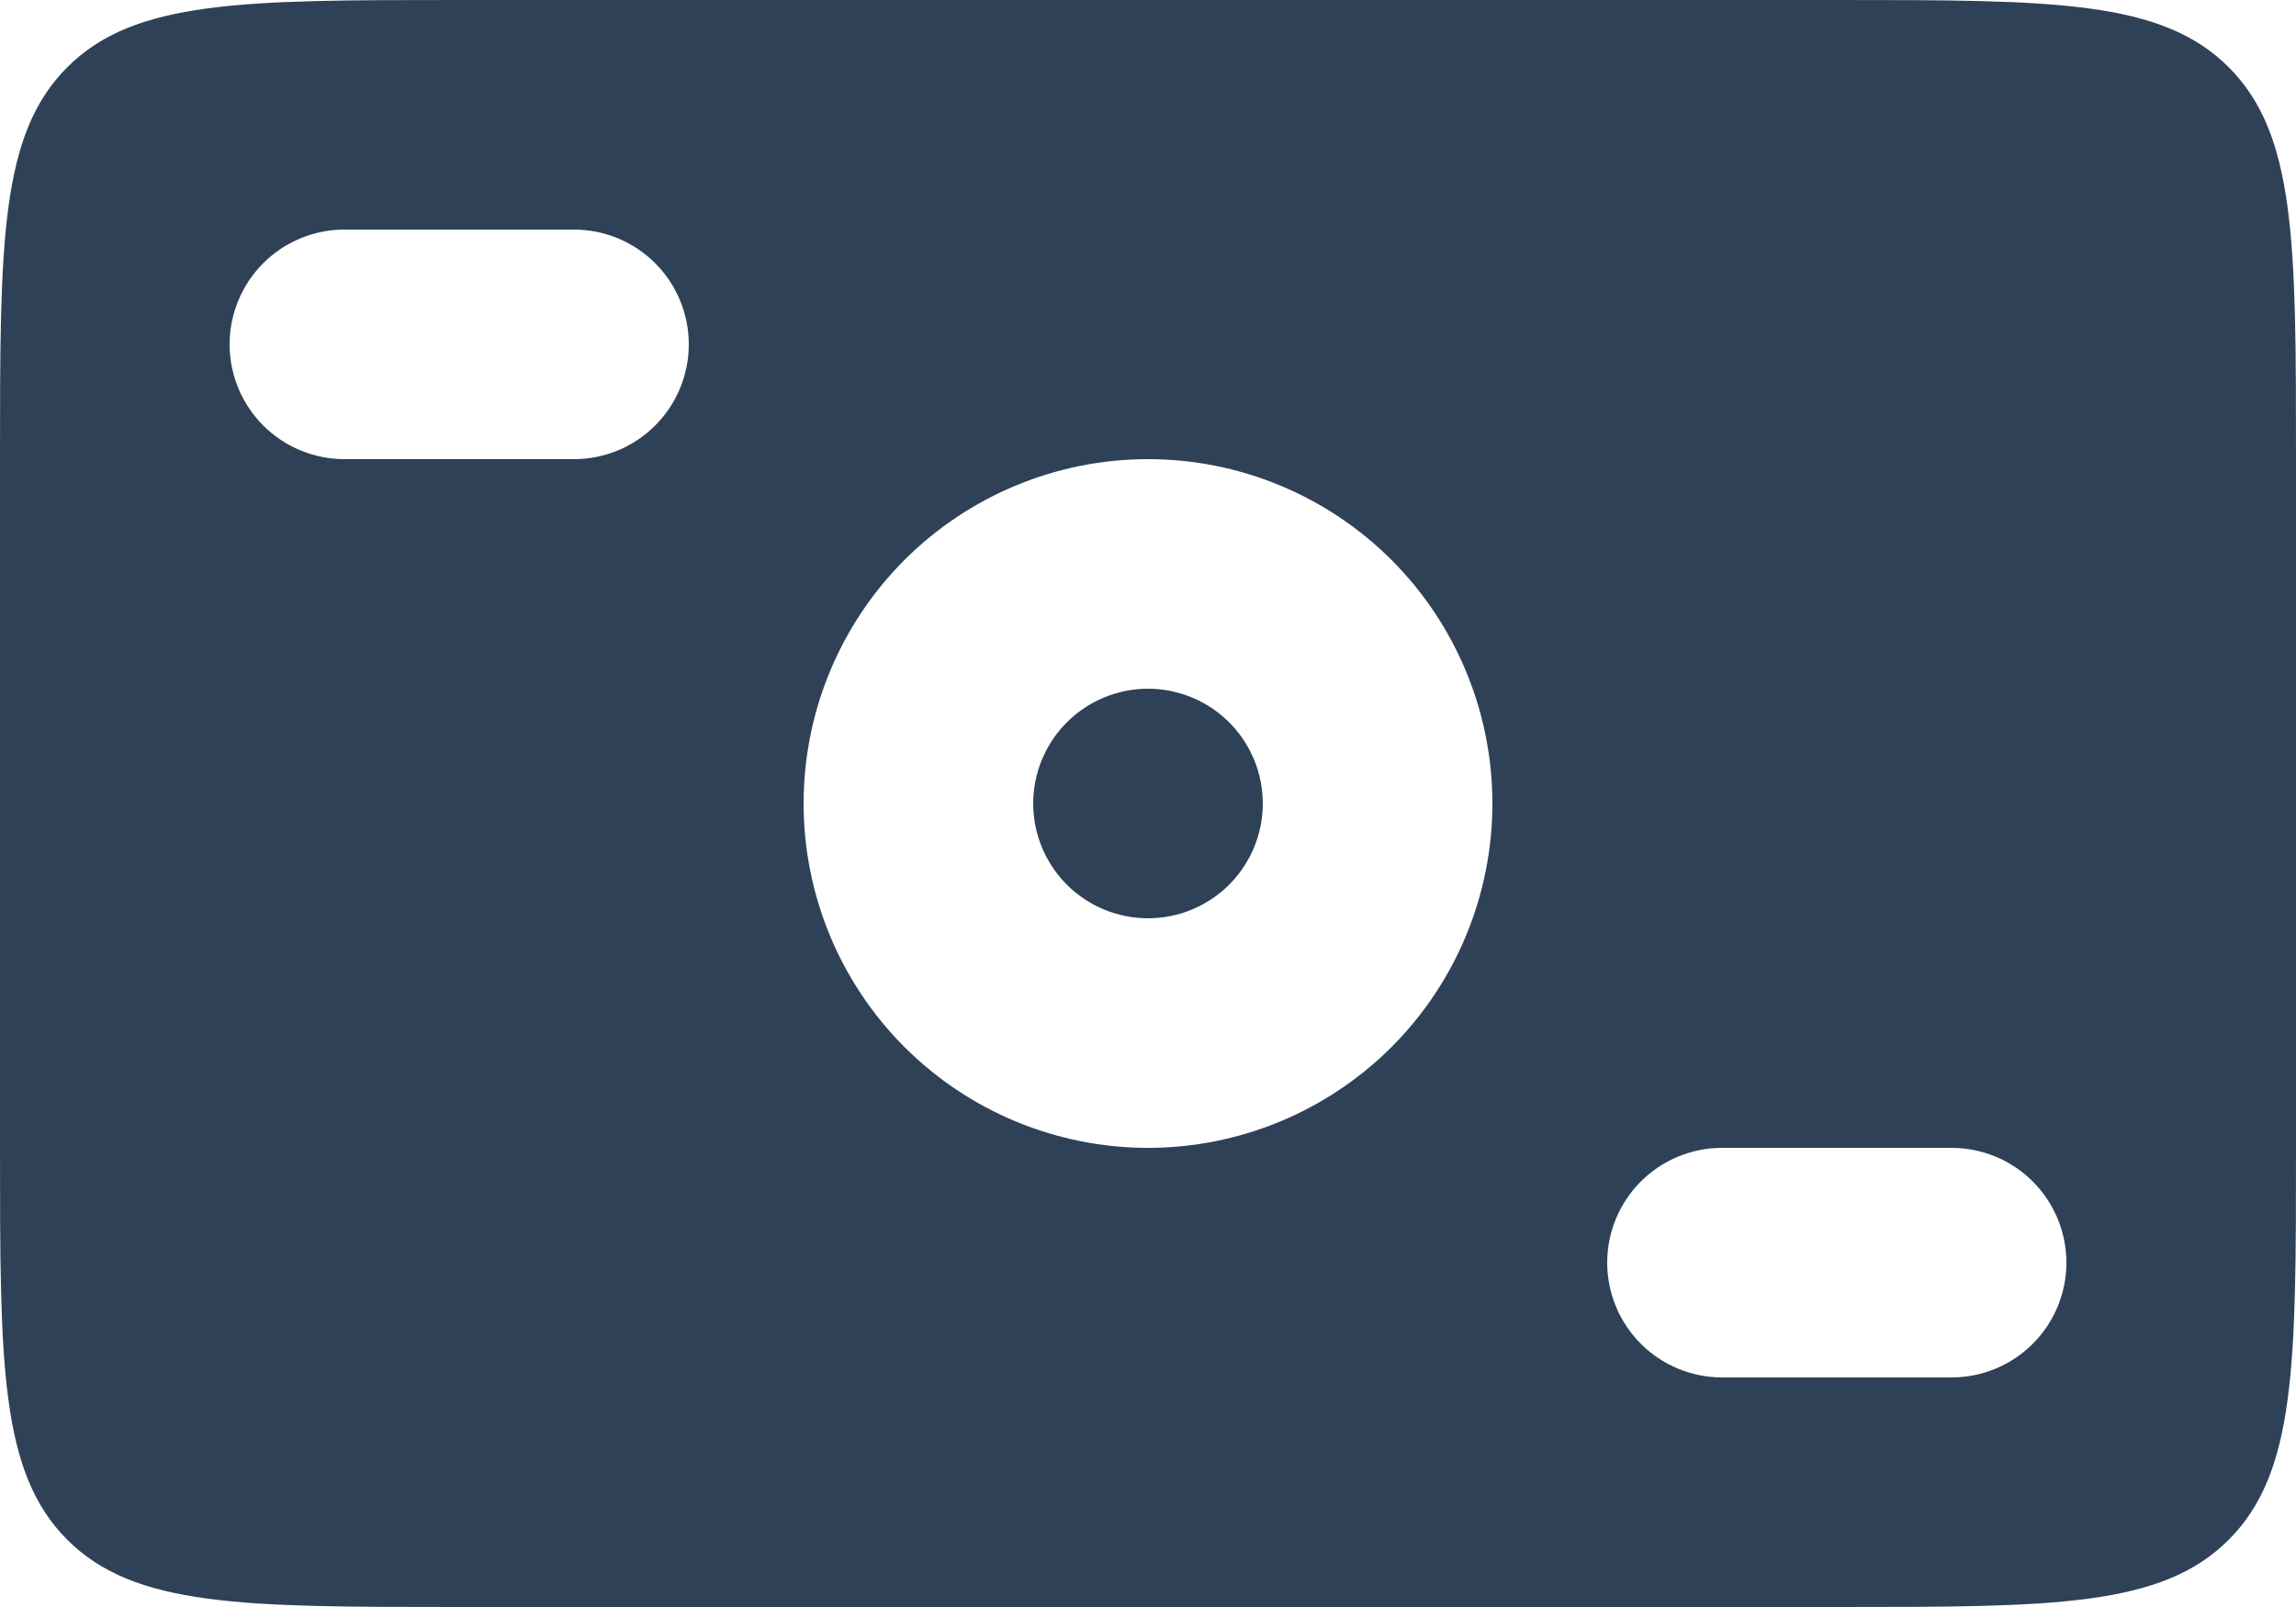 <?xml version="1.0" encoding="UTF-8"?> <svg xmlns="http://www.w3.org/2000/svg" width="40" height="28" viewBox="0 0 40 28" fill="none"><path fill-rule="evenodd" clip-rule="evenodd" d="M1.172 1.172C-1.19209e-07 2.344 0 4.228 0 8V20C0 23.772 -1.19209e-07 25.656 1.172 26.828C2.344 28 4.228 28 8 28H32C35.772 28 37.656 28 38.828 26.828C40 25.656 40 23.772 40 20V8C40 4.228 40 2.344 38.828 1.172C37.656 -1.19209e-07 35.772 0 32 0H8C4.228 0 2.344 -1.19209e-07 1.172 1.172ZM6 4C5.47 4 4.961 4.211 4.586 4.586C4.211 4.961 4 5.47 4 6C4 6.53 4.211 7.039 4.586 7.414C4.961 7.789 5.47 8 6 8H10C10.53 8 11.039 7.789 11.414 7.414C11.789 7.039 12 6.53 12 6C12 5.47 11.789 4.961 11.414 4.586C11.039 4.211 10.53 4 10 4H6ZM28 22C28 21.47 28.211 20.961 28.586 20.586C28.961 20.211 29.47 20 30 20H34C34.53 20 35.039 20.211 35.414 20.586C35.789 20.961 36 21.47 36 22C36 22.53 35.789 23.039 35.414 23.414C35.039 23.789 34.53 24 34 24H30C29.47 24 28.961 23.789 28.586 23.414C28.211 23.039 28 22.53 28 22ZM22 14C22 14.53 21.789 15.039 21.414 15.414C21.039 15.789 20.53 16 20 16C19.47 16 18.961 15.789 18.586 15.414C18.211 15.039 18 14.53 18 14C18 13.47 18.211 12.961 18.586 12.586C18.961 12.211 19.47 12 20 12C20.53 12 21.039 12.211 21.414 12.586C21.789 12.961 22 13.47 22 14ZM26 14C26 15.591 25.368 17.117 24.243 18.243C23.117 19.368 21.591 20 20 20C18.409 20 16.883 19.368 15.757 18.243C14.632 17.117 14 15.591 14 14C14 12.409 14.632 10.883 15.757 9.757C16.883 8.632 18.409 8 20 8C21.591 8 23.117 8.632 24.243 9.757C25.368 10.883 26 12.409 26 14Z" fill="#2F4156"></path></svg> 